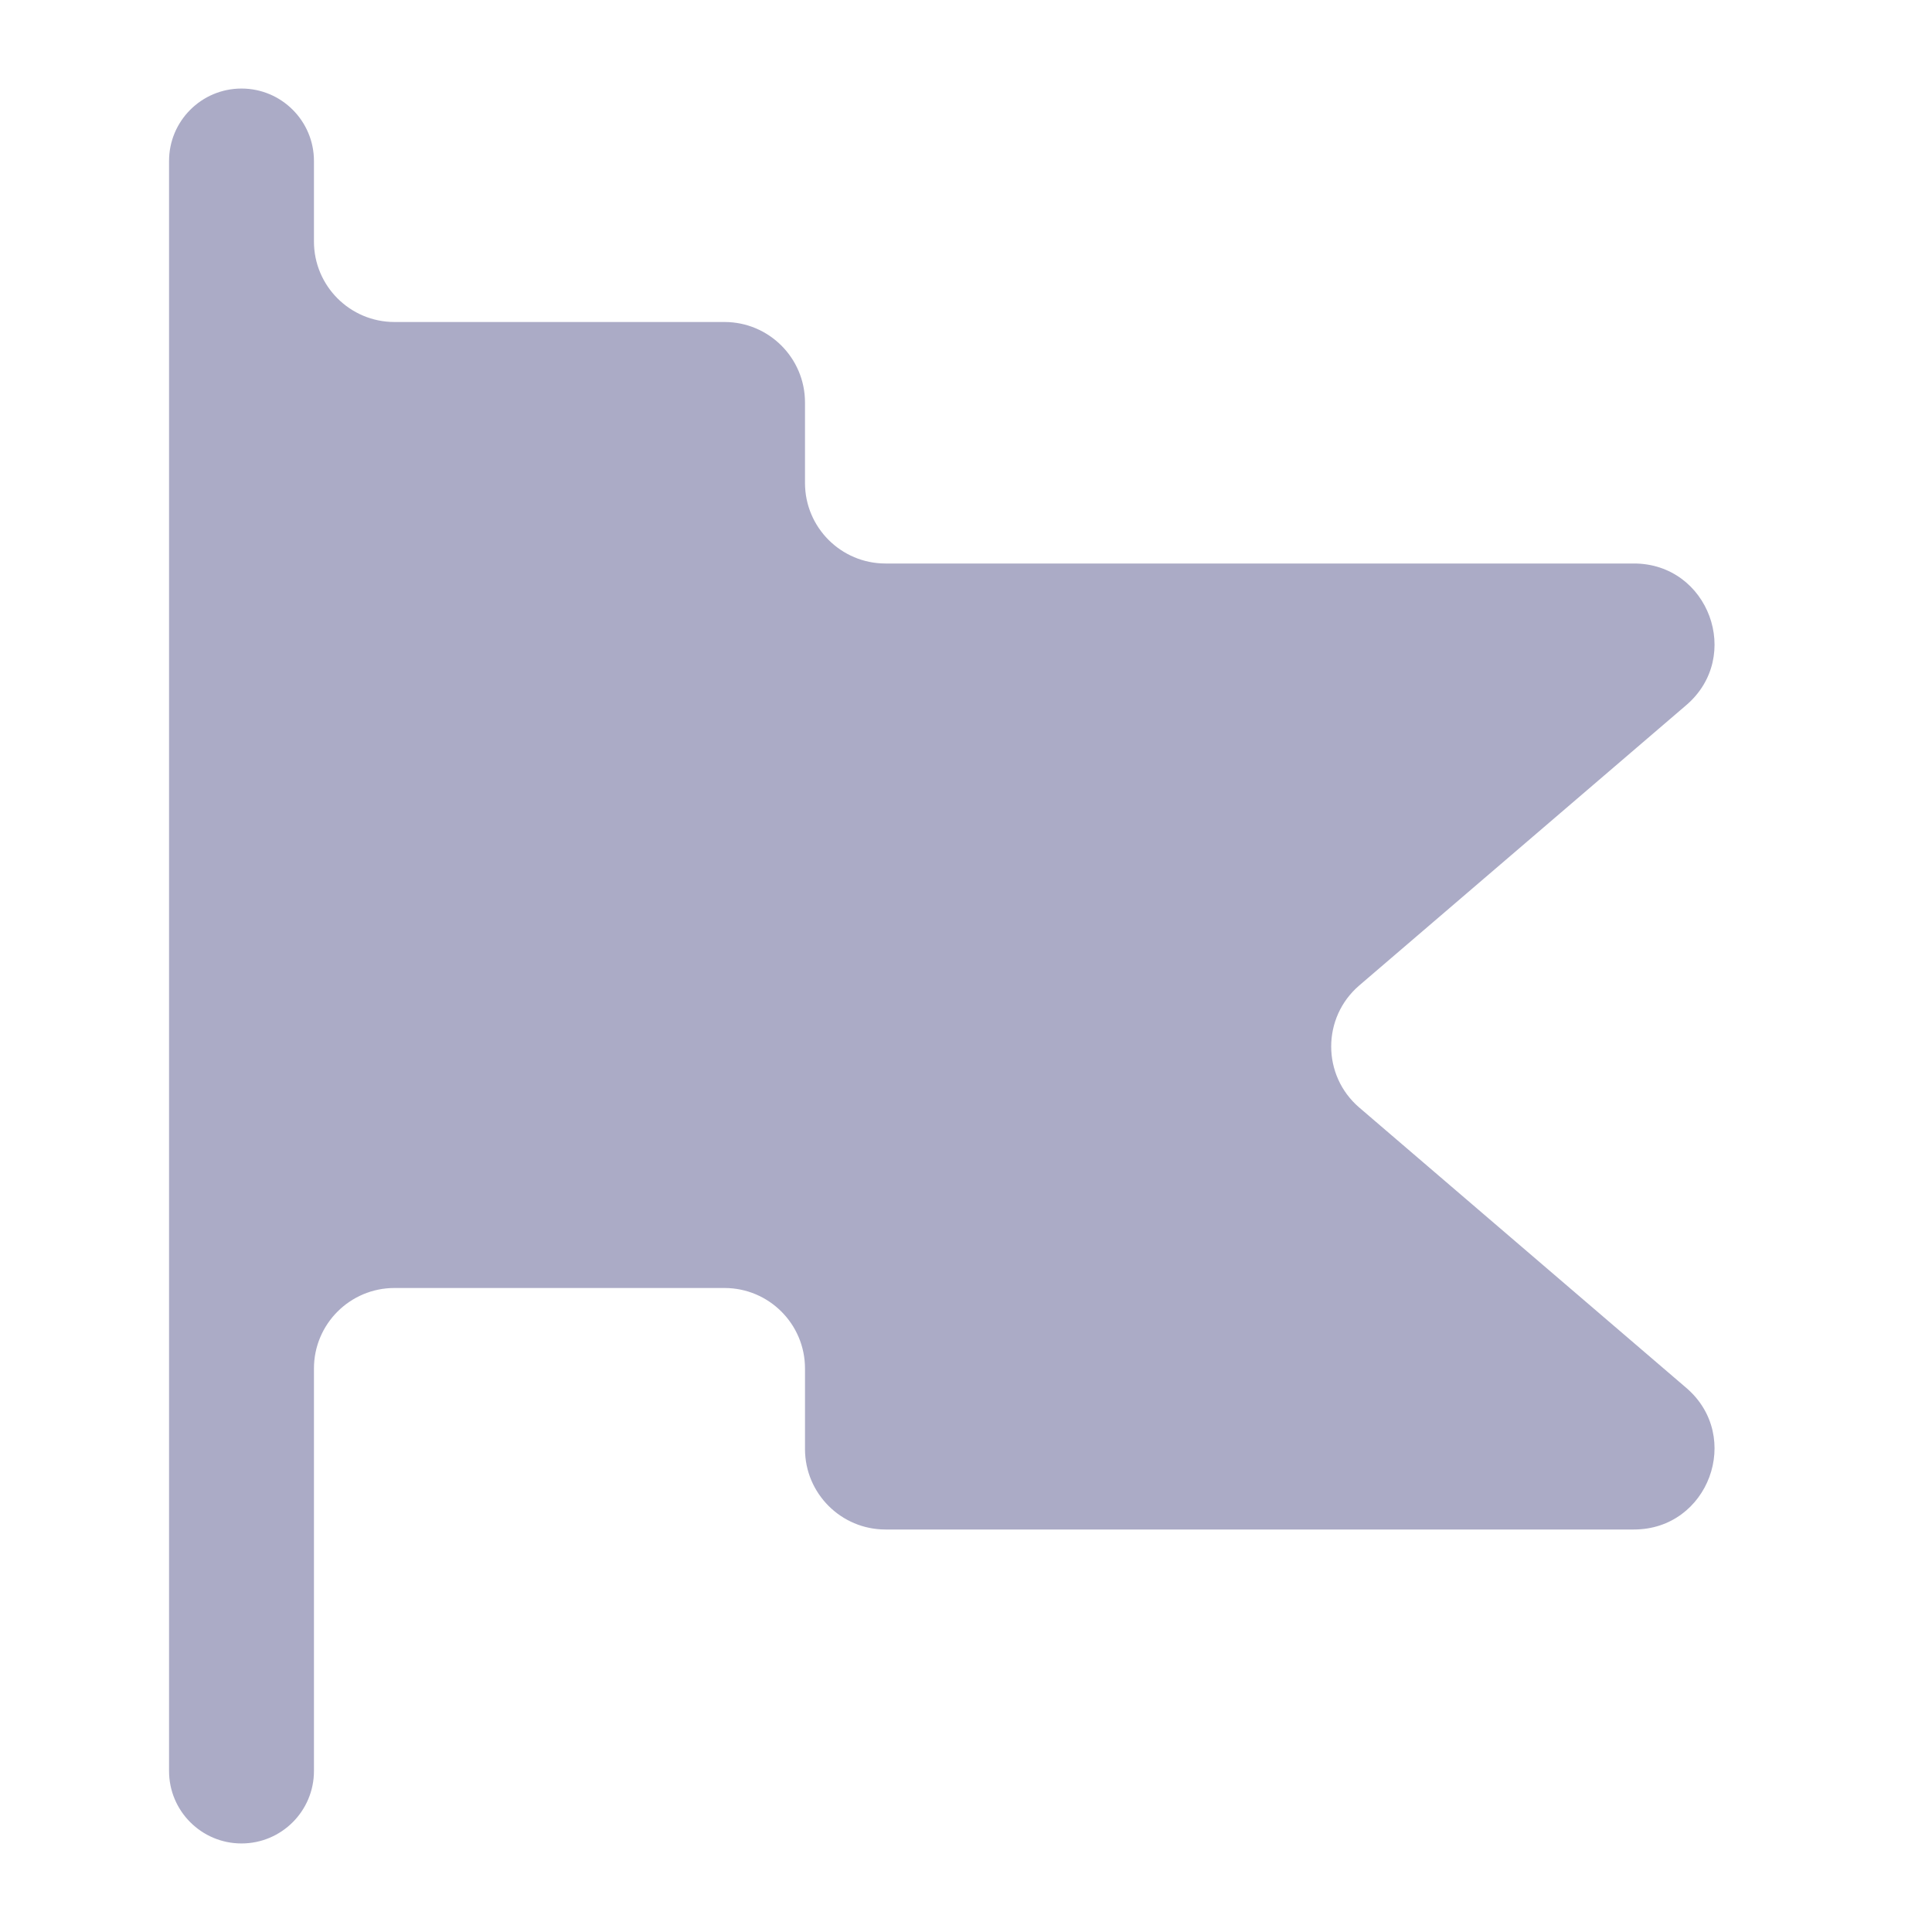 <svg width="24" height="24" viewBox="0 0 24 24" fill="none" xmlns="http://www.w3.org/2000/svg">
<path fill-rule="evenodd" clip-rule="evenodd" d="M3 1.1C3.497 1.1 3.9 1.503 3.9 2V3C3.9 3.552 4.348 4 4.9 4H9C9.552 4 10 4.448 10 5V6C10 6.552 10.448 7 11 7H20.297C21.225 7 21.652 8.155 20.948 8.759L16.886 12.241C16.42 12.64 16.42 13.36 16.886 13.759L20.948 17.241C21.652 17.845 21.225 19 20.297 19H11C10.448 19 10 18.552 10 18V17C10 16.448 9.552 16 9 16H4.9C4.348 16 3.9 16.448 3.9 17V22C3.9 22.497 3.497 22.9 3 22.9C2.503 22.9 2.1 22.497 2.1 22V2C2.1 1.503 2.503 1.1 3 1.1Z" fill="#ABABC6"/>
</svg>
